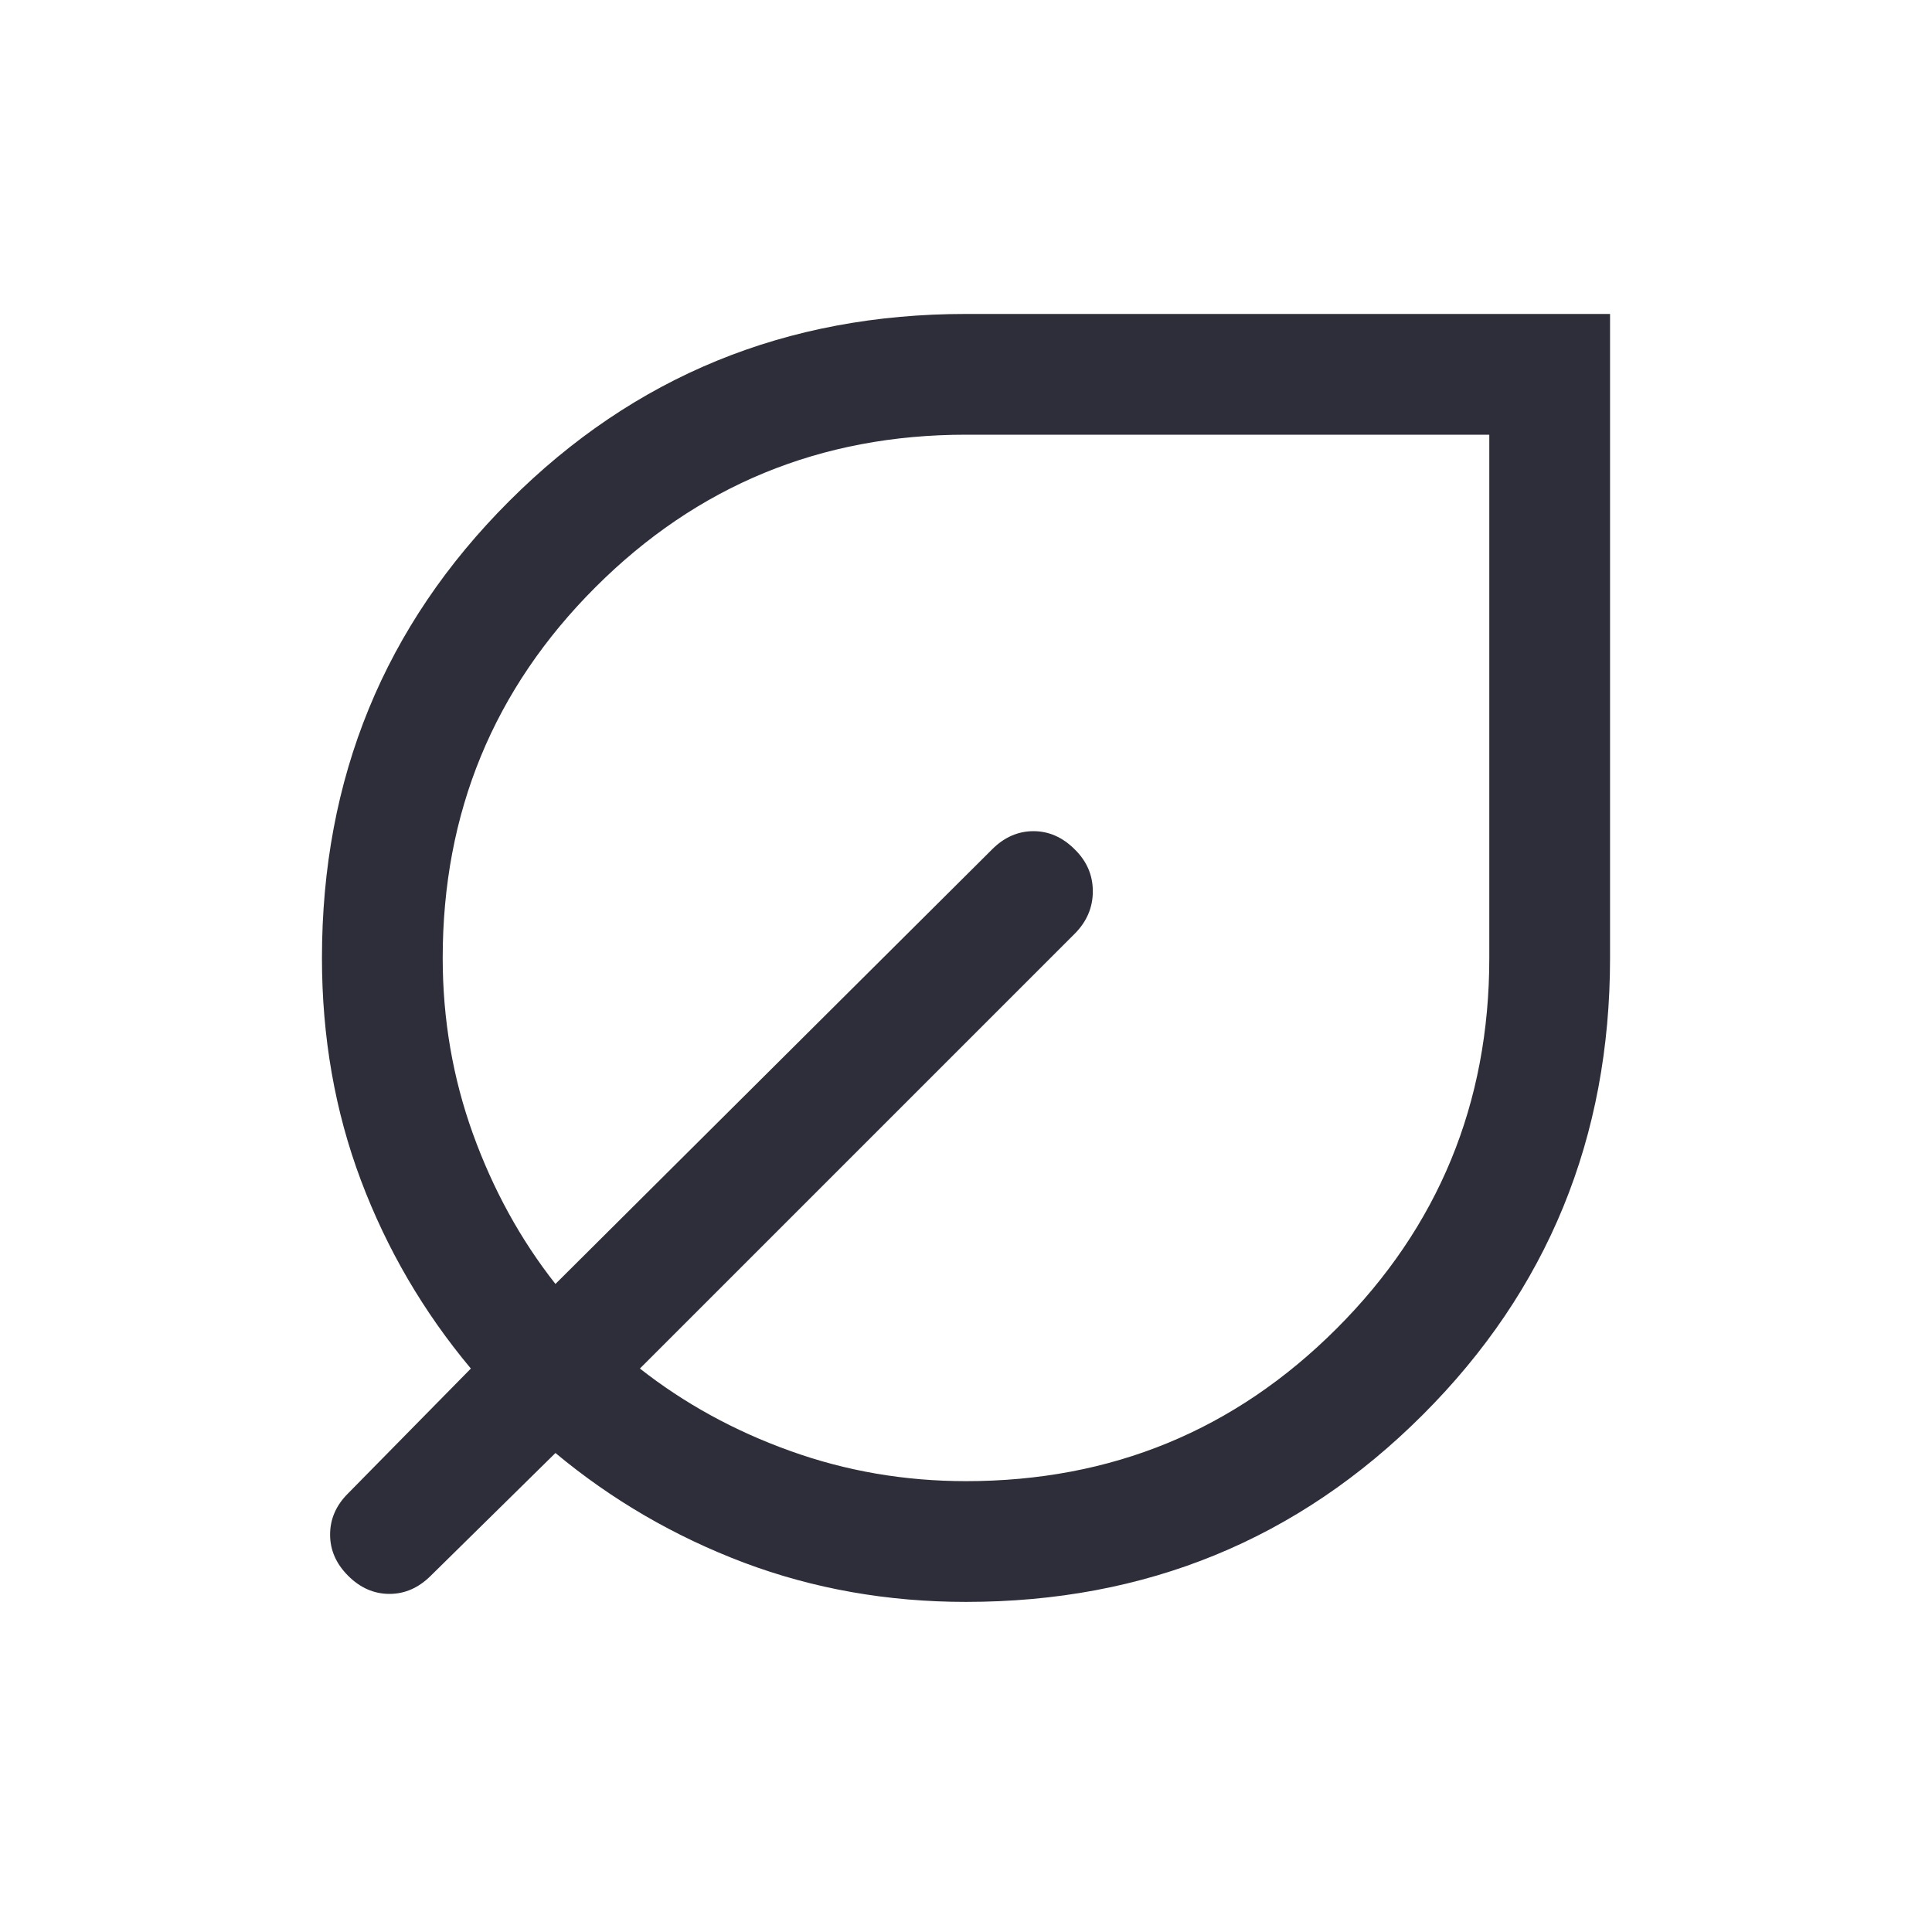 <svg width="14" height="14" viewBox="0 0 14 14" fill="none" xmlns="http://www.w3.org/2000/svg">
<path d="M7 11.608C6.431 11.608 5.895 11.513 5.392 11.324C4.889 11.134 4.433 10.869 4.025 10.529L3.121 11.419C3.033 11.506 2.934 11.55 2.822 11.55C2.71 11.55 2.61 11.506 2.523 11.419C2.435 11.331 2.392 11.232 2.392 11.12C2.392 11.008 2.435 10.908 2.523 10.821L3.412 9.917C3.069 9.507 2.803 9.052 2.615 8.552C2.427 8.052 2.333 7.515 2.333 6.942C2.333 5.639 2.785 4.535 3.69 3.631C4.594 2.727 5.697 2.275 7 2.275H11.667V6.942C11.667 8.244 11.215 9.348 10.31 10.252C9.406 11.156 8.303 11.608 7 11.608ZM7 10.733C8.053 10.733 8.948 10.365 9.686 9.627C10.423 8.89 10.792 7.995 10.792 6.942V3.15H7C5.947 3.15 5.051 3.519 4.314 4.256C3.577 4.993 3.208 5.888 3.208 6.942C3.208 7.386 3.281 7.811 3.427 8.216C3.573 8.62 3.772 8.983 4.025 9.304L7.19 6.154C7.277 6.067 7.377 6.023 7.489 6.023C7.6 6.023 7.7 6.067 7.787 6.154C7.875 6.24 7.919 6.341 7.919 6.459C7.919 6.576 7.875 6.679 7.787 6.767L4.637 9.917C4.958 10.169 5.321 10.369 5.726 10.514C6.131 10.66 6.555 10.733 7 10.733Z" fill="#2E2E3A"/>
</svg>
